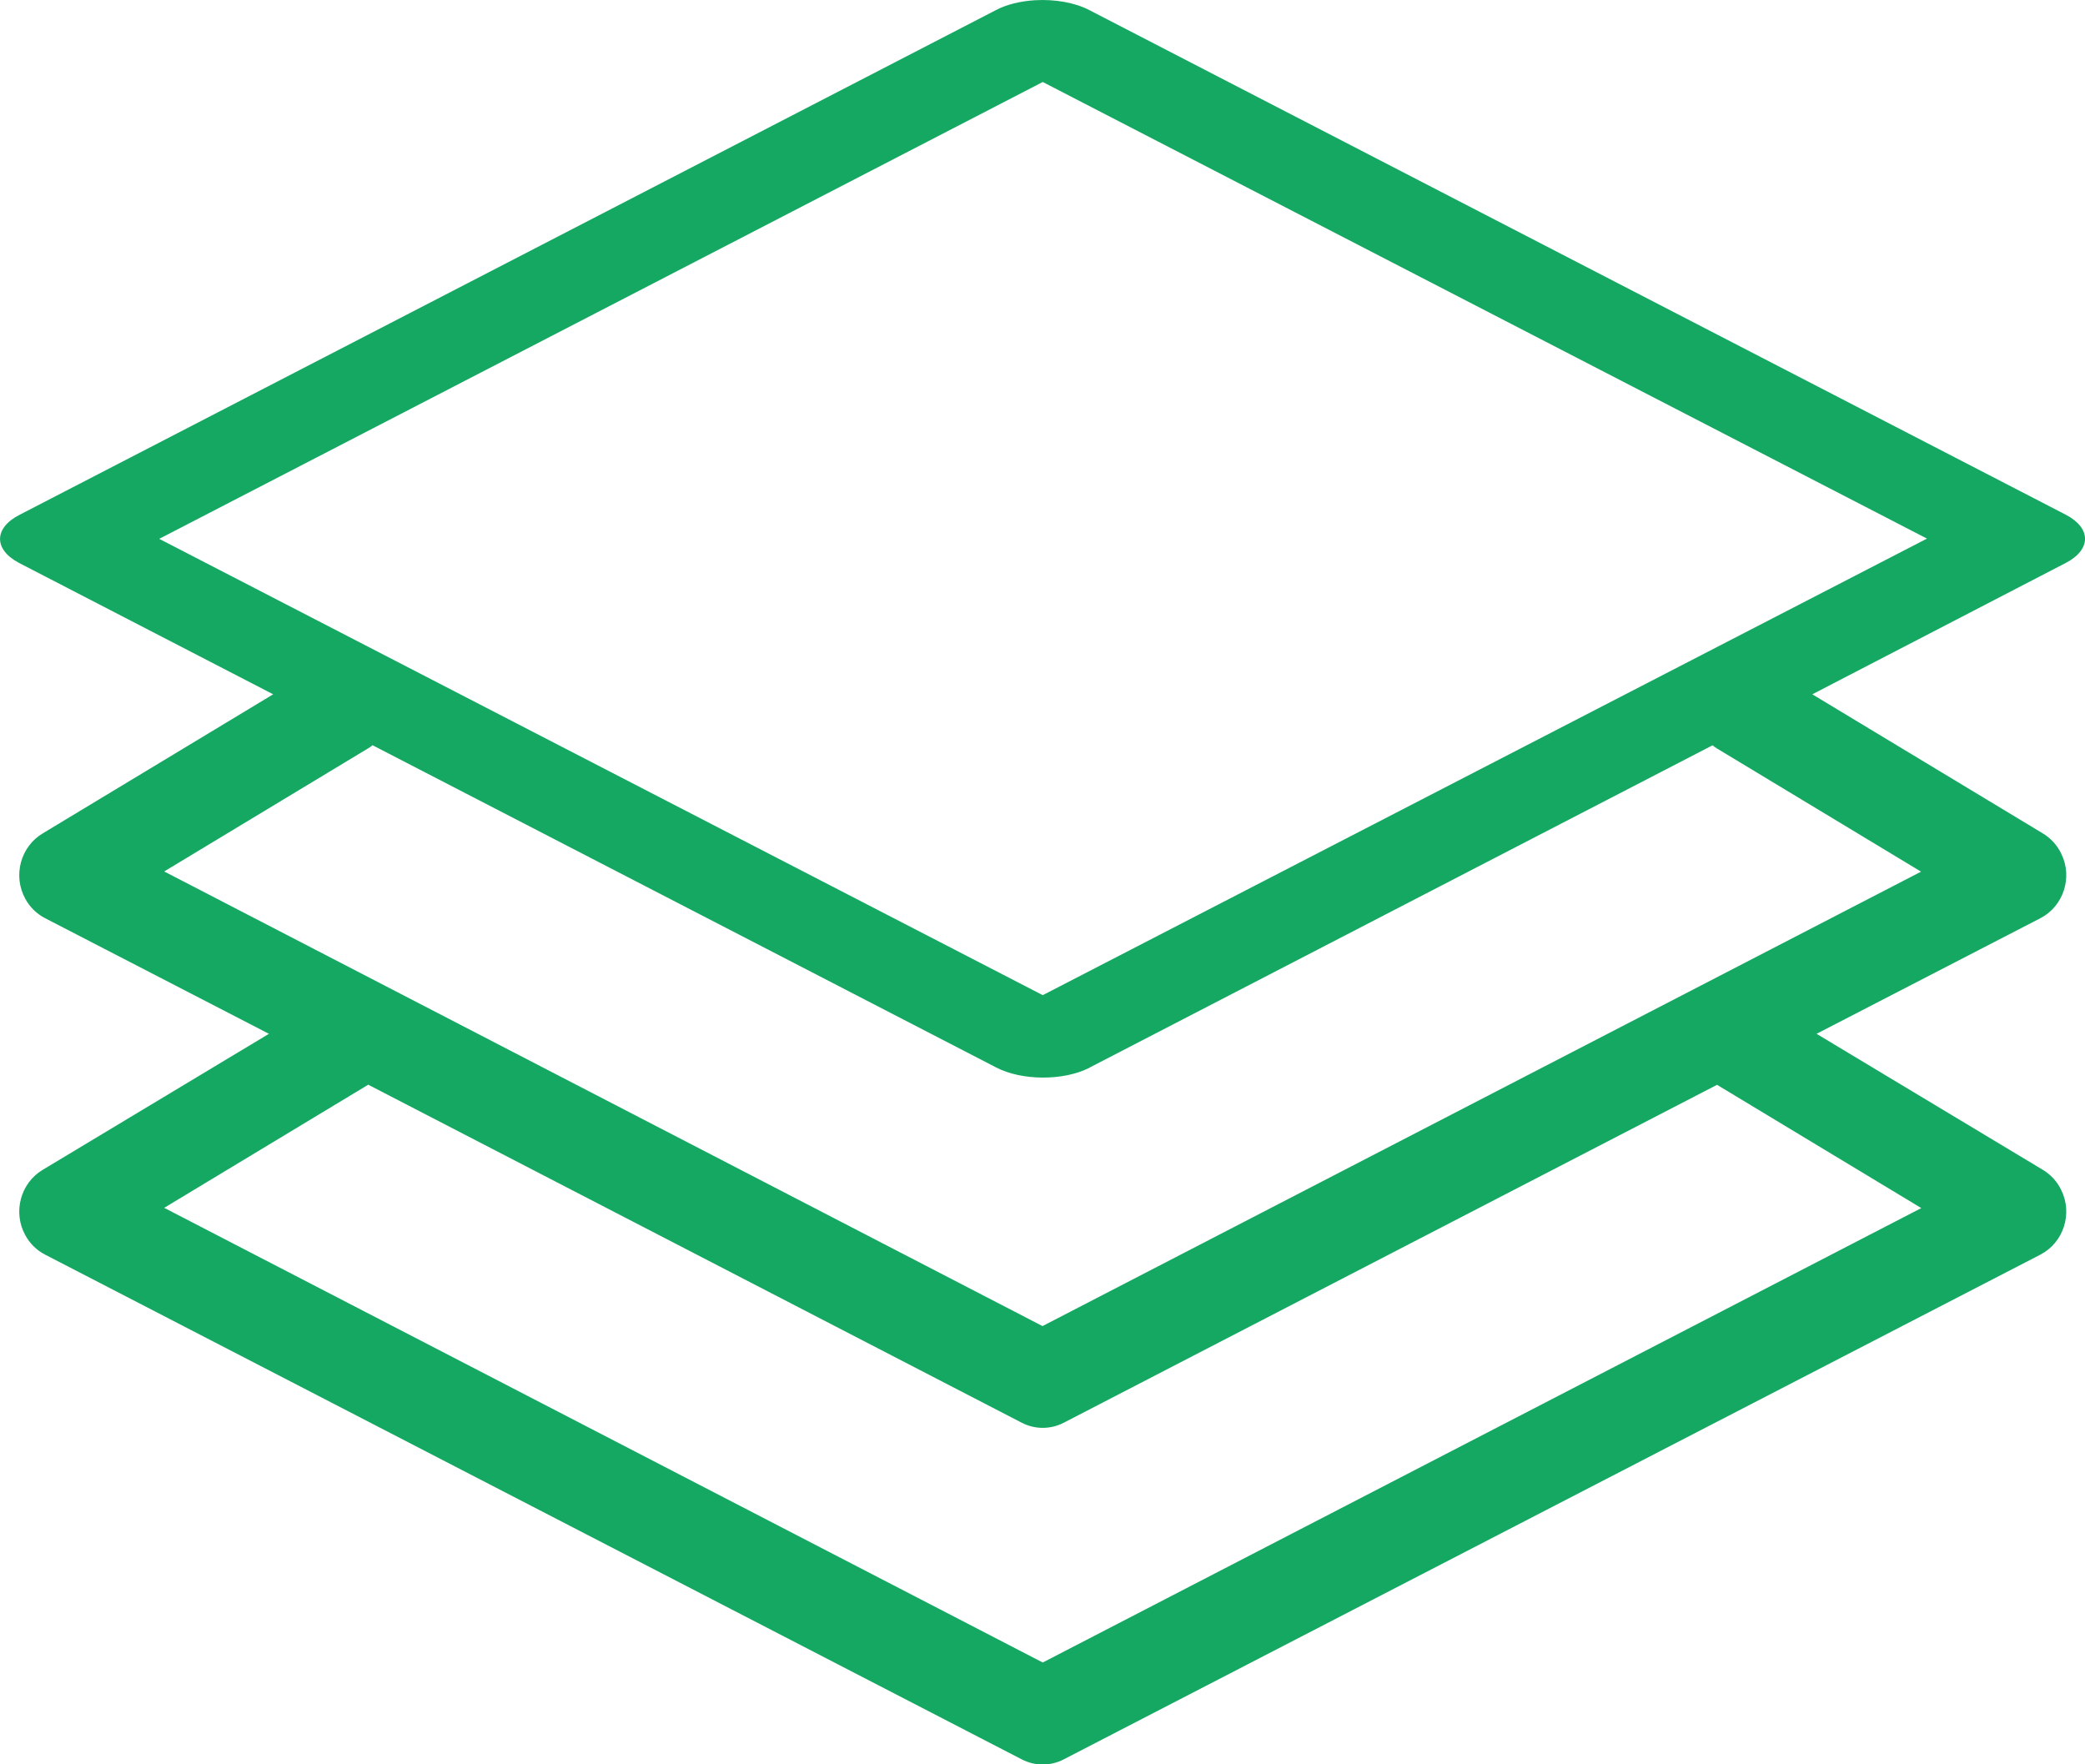 <svg xmlns="http://www.w3.org/2000/svg" width="52" height="44" viewBox="0 0 52 44" fill="none"><g id="Camada_1" clip-path="url(#clip0_211_228)"><path id="Vector" d="M25.805 0.006C25.439 0.03 25.102 0.113 24.842 0.25L0.491 12.837C-0.153 13.164 -0.165 13.7 0.473 14.038L6.813 17.315L1.07 20.781C0.514 21.108 0.313 21.84 0.632 22.416C0.745 22.624 0.916 22.791 1.123 22.898L6.707 25.782L1.07 29.171C0.514 29.498 0.313 30.229 0.632 30.806C0.745 31.014 0.916 31.181 1.123 31.288L25.48 43.875C25.811 44.048 26.201 44.048 26.532 43.875L50.889 31.288C51.462 30.99 51.699 30.271 51.409 29.682C51.309 29.468 51.143 29.29 50.943 29.171L45.305 25.782L50.889 22.898C51.462 22.601 51.699 21.881 51.409 21.293C51.309 21.078 51.143 20.9 50.943 20.781L45.199 17.315L51.522 14.038C52.16 13.705 52.16 13.17 51.522 12.837L27.164 0.25C26.81 0.065 26.308 -0.024 25.805 0.006ZM26.006 2.045L48.059 13.432L26.006 24.818L3.971 13.438L26.006 2.045ZM9.295 18.587L24.842 26.62C25.48 26.953 26.514 26.959 27.164 26.632C27.17 26.632 27.176 26.626 27.182 26.62L42.711 18.587C42.746 18.617 42.782 18.641 42.818 18.664L47.911 21.738L26 33.071L4.095 21.733L9.189 18.658C9.224 18.635 9.266 18.611 9.295 18.581V18.587ZM9.189 27.054L25.48 35.48C25.811 35.652 26.201 35.652 26.532 35.48L42.823 27.054L47.917 30.128L26.006 41.461L4.095 30.122L9.189 27.048V27.054Z" fill="#15A862"></path></g><defs><clipPath id="clip0_211_228"><rect width="52" height="44" fill="white"></rect></clipPath></defs></svg>